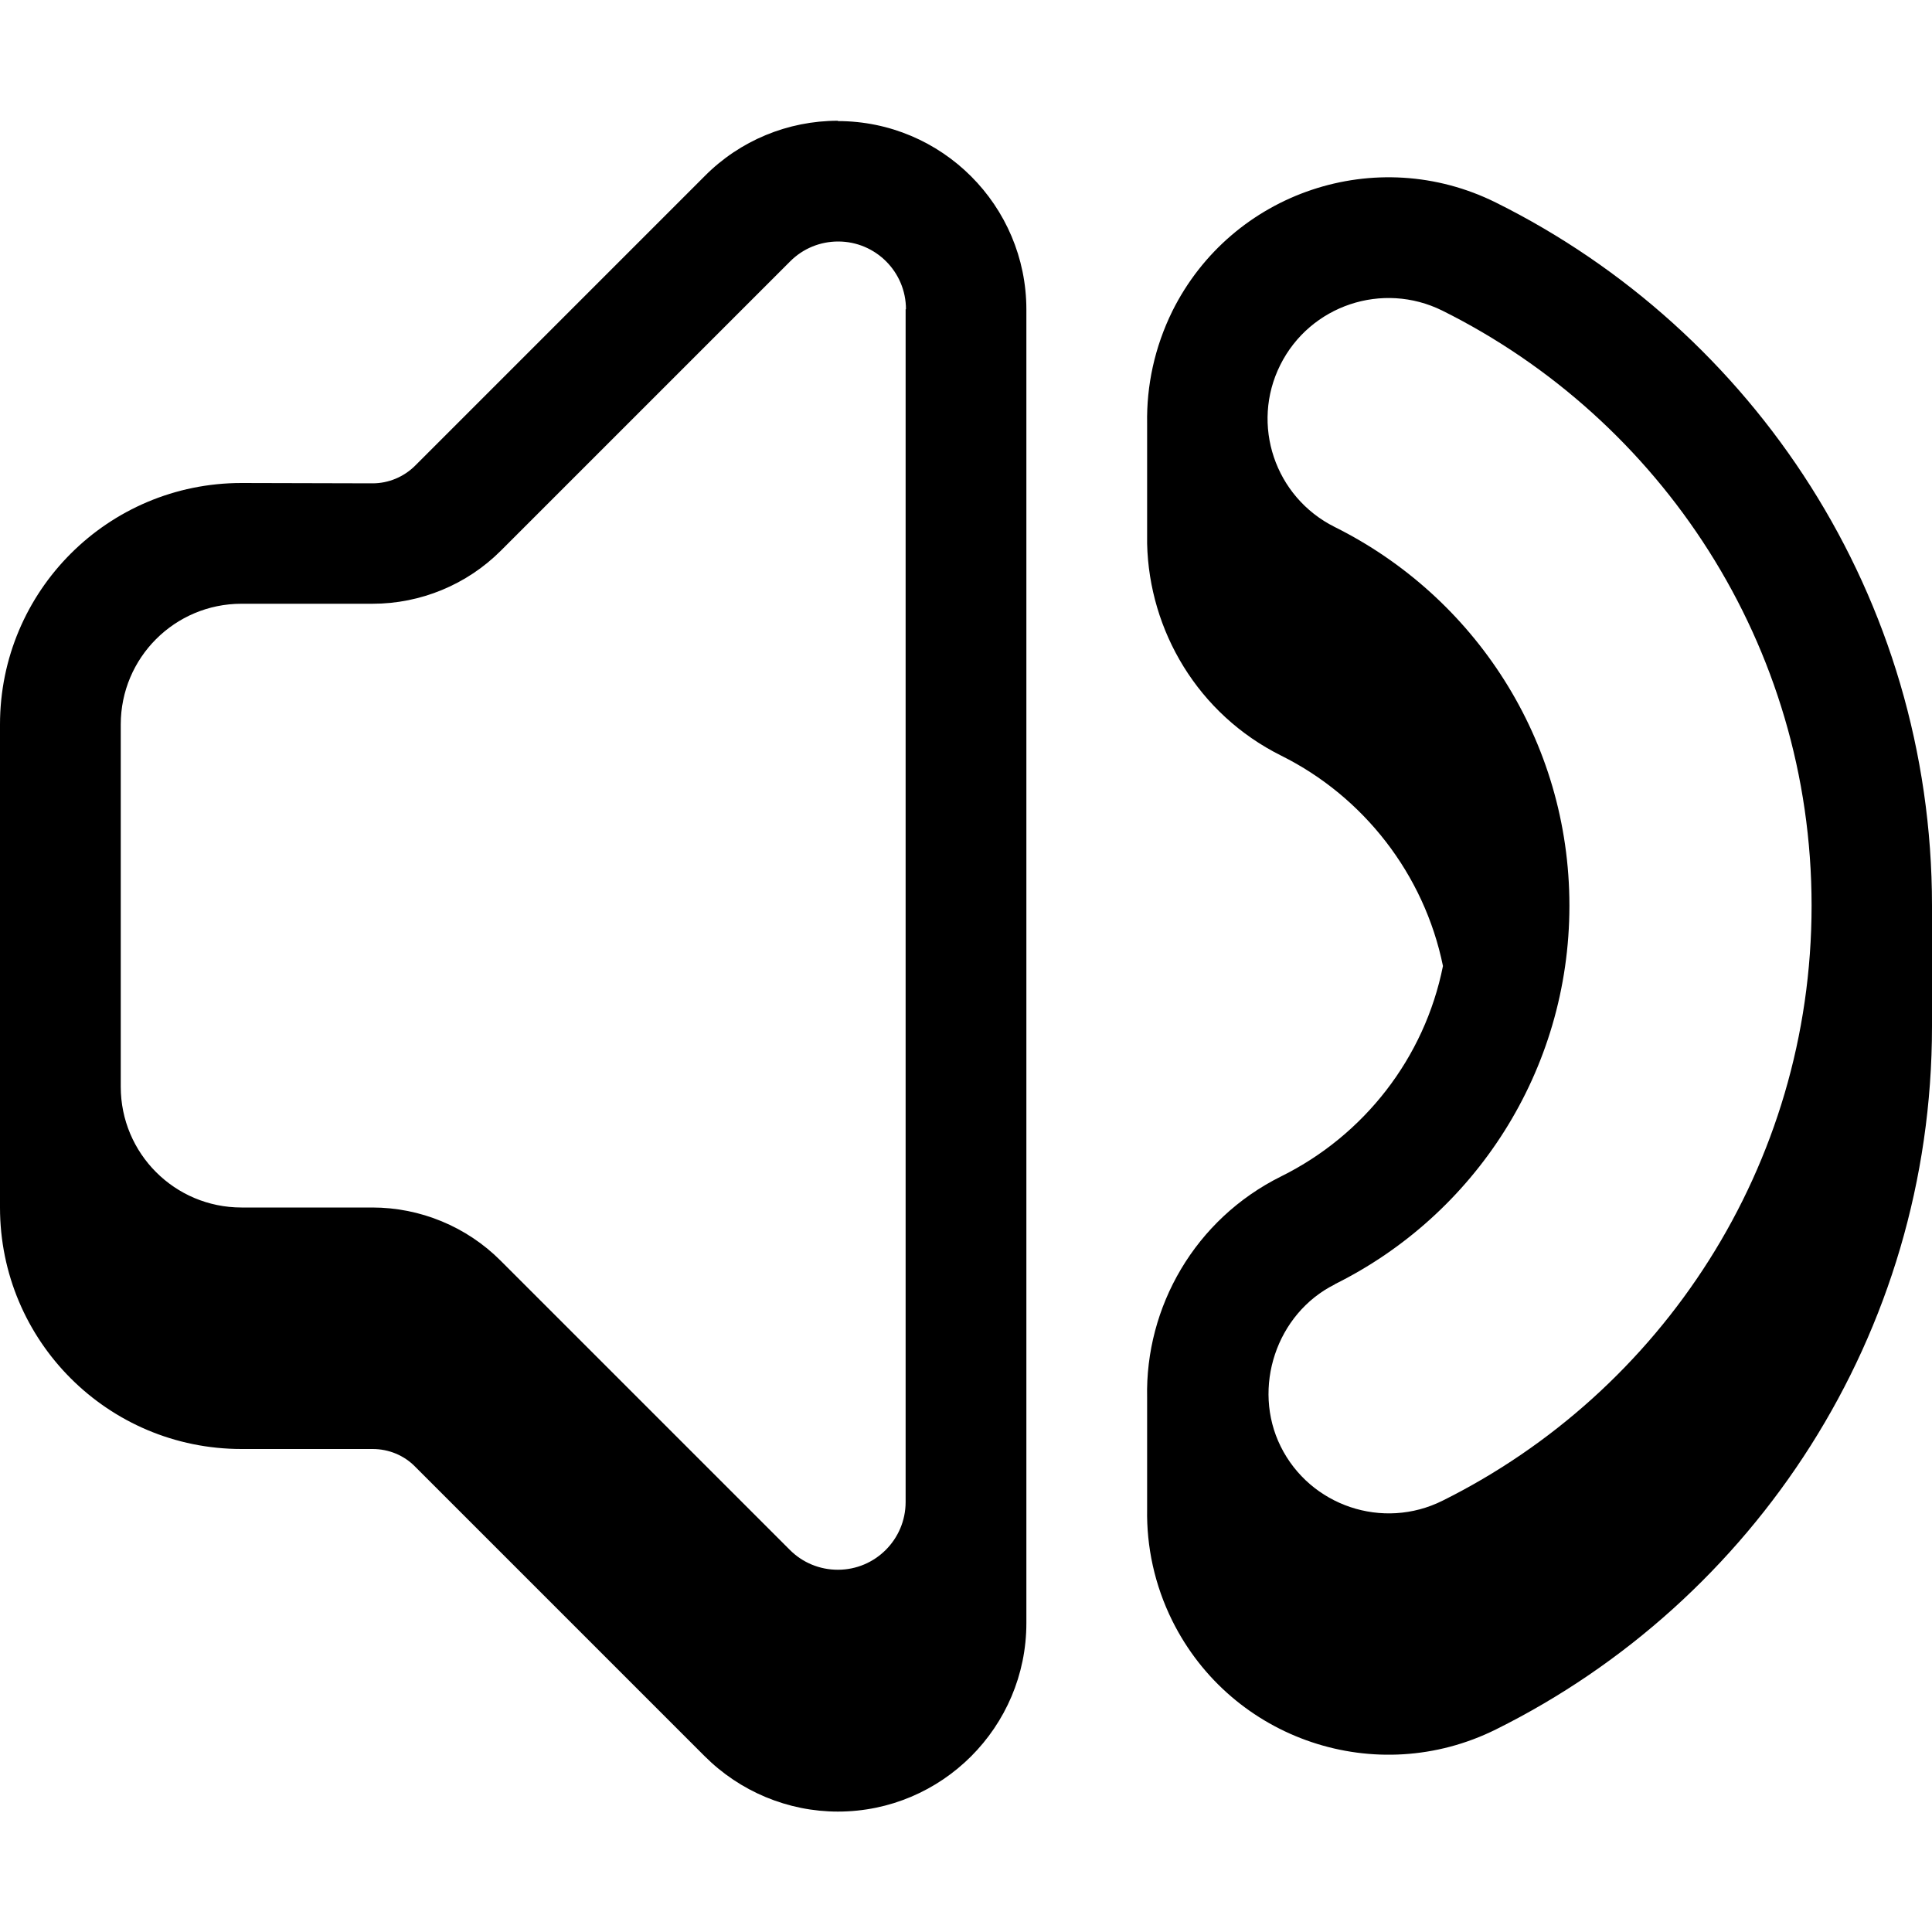 <svg xmlns="http://www.w3.org/2000/svg" viewBox="0 0 576 576"><!--! Font Awesome Pro 7.1.0 by @fontawesome - https://fontawesome.com License - https://fontawesome.com/license (Commercial License) Copyright 2025 Fonticons, Inc. --><path fill="currentColor" d="M249.8 36C234.9 36 220.6 41.9 210.1 52.5L123.8 138.8C120.4 142.2 115.8 144.1 111.1 144.1L72 144C32.2 144 0 176.2 0 216L0 360C0 399.8 32.2 432 72 432L111.1 432C115.9 432 120.5 433.9 123.8 437.3L210.1 523.6C220.6 534.1 234.9 540.1 249.8 540.1C280.8 540.1 306 514.9 306 483.9L306 92.3C306 61.3 280.8 36.1 249.8 36.1zM270 92.2L270 447.8C270 458.9 261 468 249.8 468C244.4 468 239.3 465.9 235.5 462.1L149.2 375.8C139.1 365.7 125.3 360 111 360L72 360C52.1 360 36 343.9 36 324L36 216C36 196.1 52.1 180 72 180L111.1 180C125.4 180 139.2 174.3 149.3 164.2L235.6 77.9C239.4 74.1 244.5 72 249.9 72C261 72 270.1 81 270.1 92.2zM349.5 92.8C367.2 57.2 410.4 42.7 446 60.4C522.9 98.6 576 178 576 270L576 306C576 398 522.9 477.4 446 515.6C410.4 533.3 367.2 518.8 349.5 483.2C344.2 472.5 341.8 461.1 342 449.9L342 416.7C341.4 389.7 356.2 363.5 382 350.7C406.6 338.5 424.7 315.5 430.2 288C424.6 260.6 406.5 237.5 382 225.3C357.1 212.9 342.6 188 342 162.1L342 126.3C341.8 115 344.2 103.6 349.5 92.8zM398 382.9C380.5 391.6 373.2 413.8 381.8 431.2C390.6 449 412.3 456.3 430.1 447.4C495.2 415 540.1 347.8 540.1 270C540.1 192.2 495.1 125 430 92.6C412.2 83.8 390.6 91 381.7 108.8C372.8 126.6 380.1 148.2 397.9 157.1C439.5 177.8 467.9 220.6 467.9 270C467.9 319.4 439.5 362.3 397.9 382.9z"/></svg>